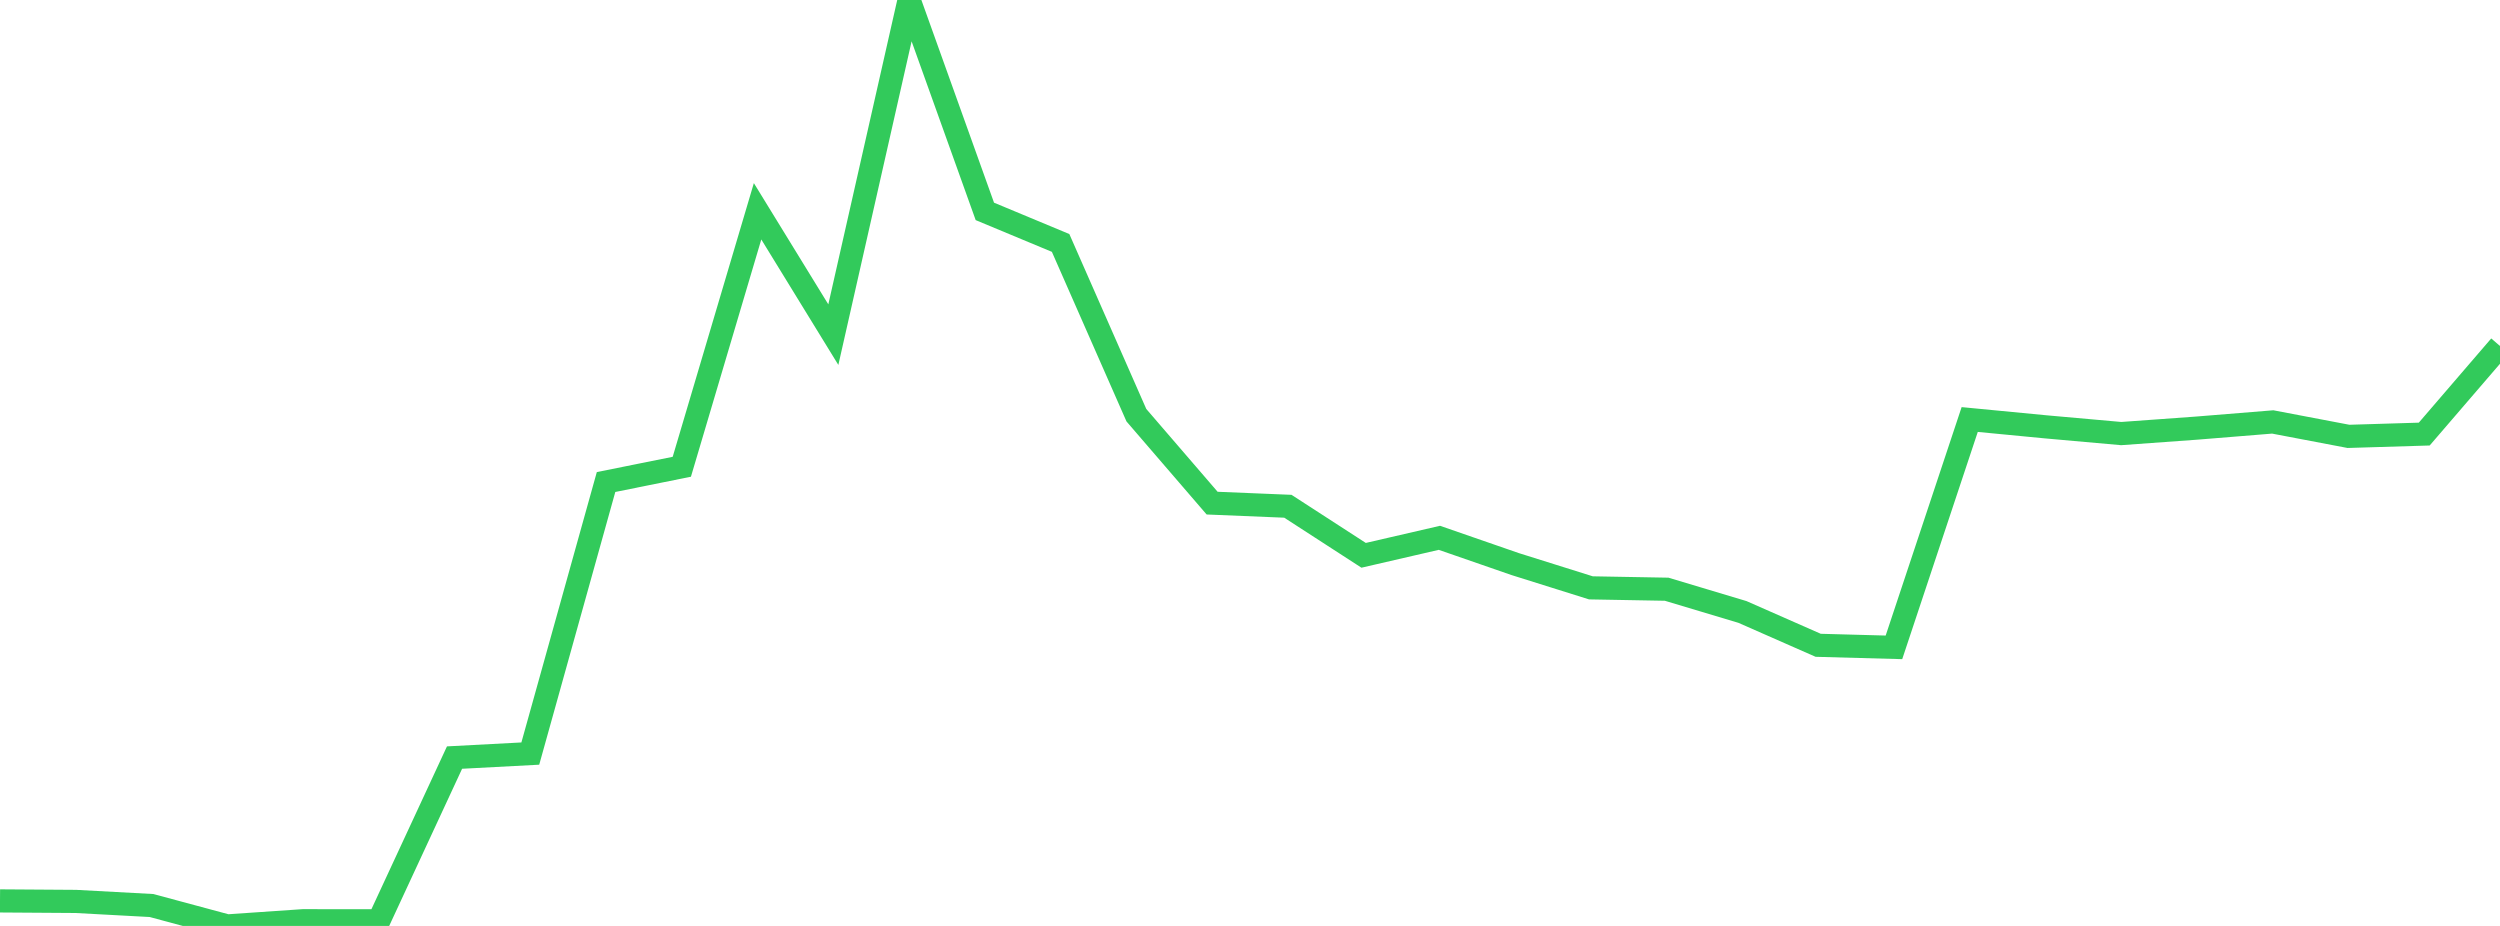 <?xml version="1.0" standalone="no"?>
<!DOCTYPE svg PUBLIC "-//W3C//DTD SVG 1.1//EN" "http://www.w3.org/Graphics/SVG/1.1/DTD/svg11.dtd">

<svg width="135" height="50" viewBox="0 0 135 50" preserveAspectRatio="none" 
  xmlns="http://www.w3.org/2000/svg"
  xmlns:xlink="http://www.w3.org/1999/xlink">


<polyline points="0.0, 48.649 4.091, 48.677 8.182, 48.898 12.273, 50.0 16.364, 49.719 20.455, 49.724 24.545, 40.909 28.636, 40.693 32.727, 26.03 36.818, 25.205 40.909, 11.409 45.0, 18.071 49.091, 0.0 53.182, 11.415 57.273, 13.119 61.364, 22.42 65.455, 27.169 69.545, 27.338 73.636, 29.987 77.727, 29.042 81.818, 30.46 85.909, 31.744 90.0, 31.818 94.091, 33.045 98.182, 34.846 102.273, 34.957 106.364, 22.654 110.455, 23.048 114.545, 23.413 118.636, 23.117 122.727, 22.785 126.818, 23.564 130.909, 23.44 135.0, 18.684" fill="none" stroke="#32ca5b" stroke-width="1.25"/>

</svg>
